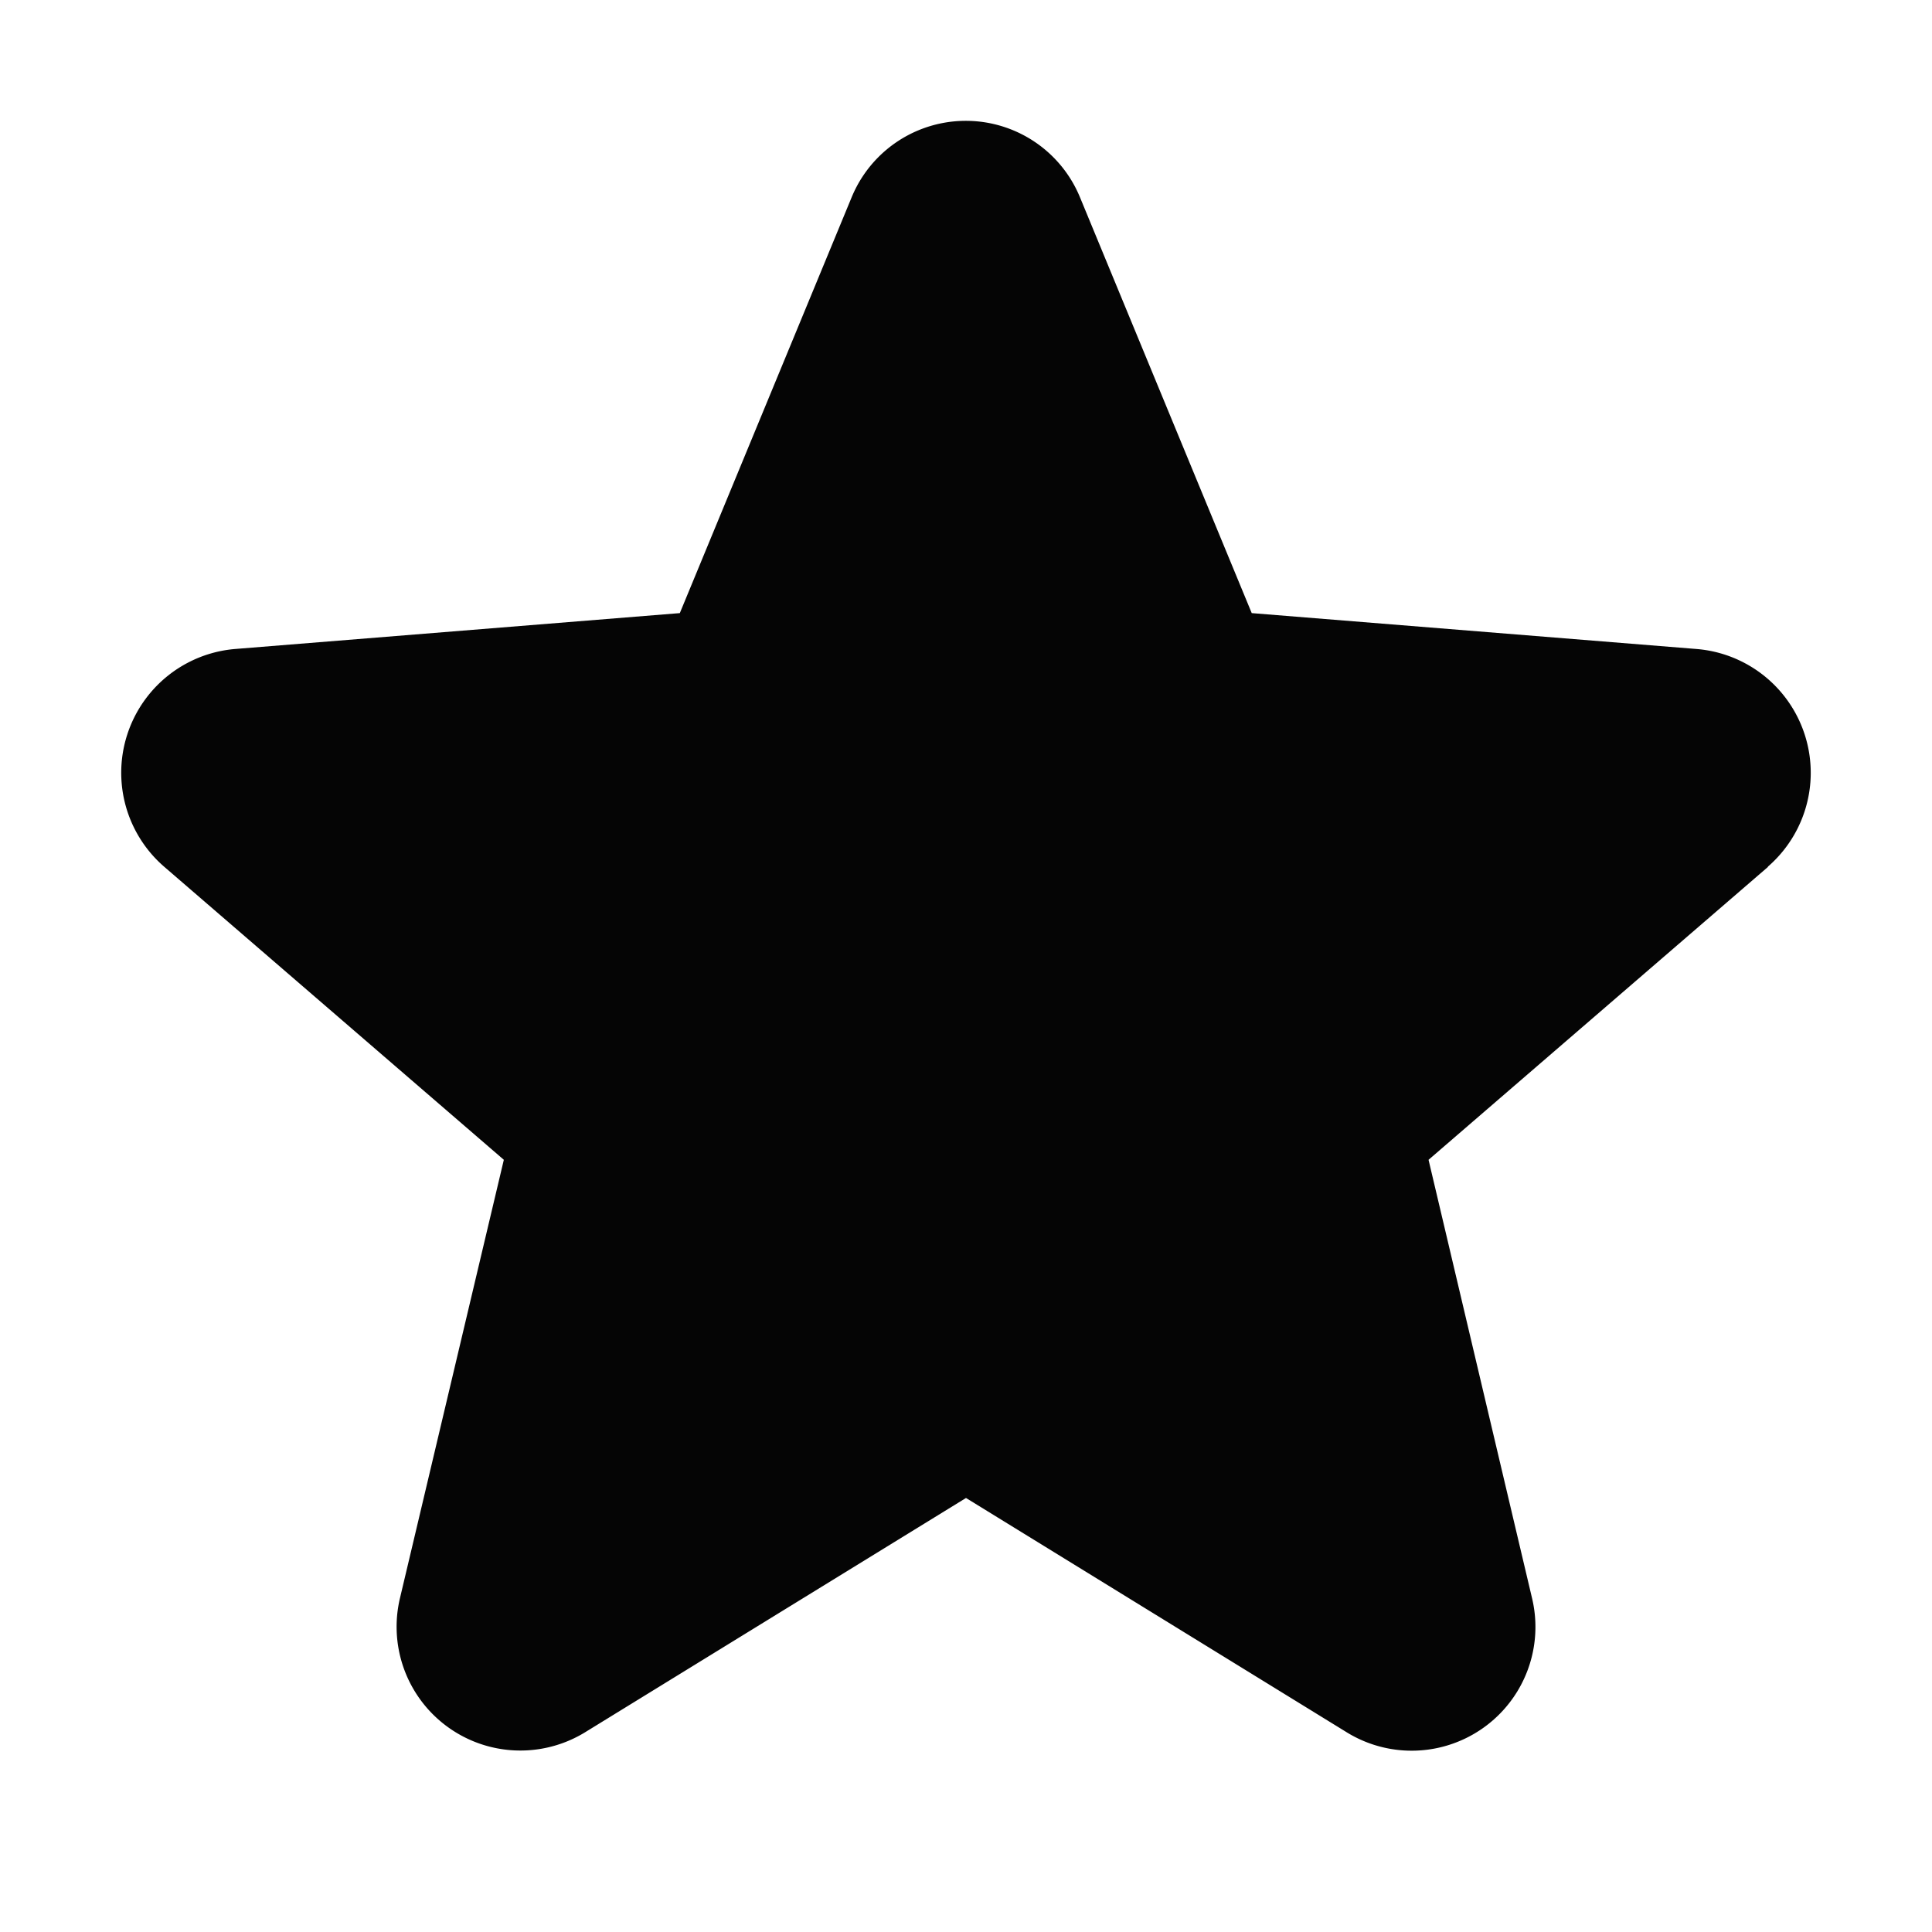 <svg xmlns="http://www.w3.org/2000/svg" viewBox="0 0 256 256" focusable="false" 
     style="user-select: none; width: 100%; height: 100%; display: inline-block; fill: #050505; flex-shrink: 0;">
  <g fill="#050505">
    <path d="M234.29,114.85l-45,38.83L203,211.75a16.4,16.4,0,0,1-24.5,17.82L128,198.49,77.47,229.57A16.4,16.4,0,0,1,53,211.75l13.76-58.07-45-38.83A16.46,16.46,0,0,1,31.08,86l59-4.76,22.76-55.08a16.36,16.36,0,0,1,30.27,0l22.75,55.08,59,4.76a16.46,16.46,0,0,1,9.37,28.86Z"/>
  </g>
</svg>
